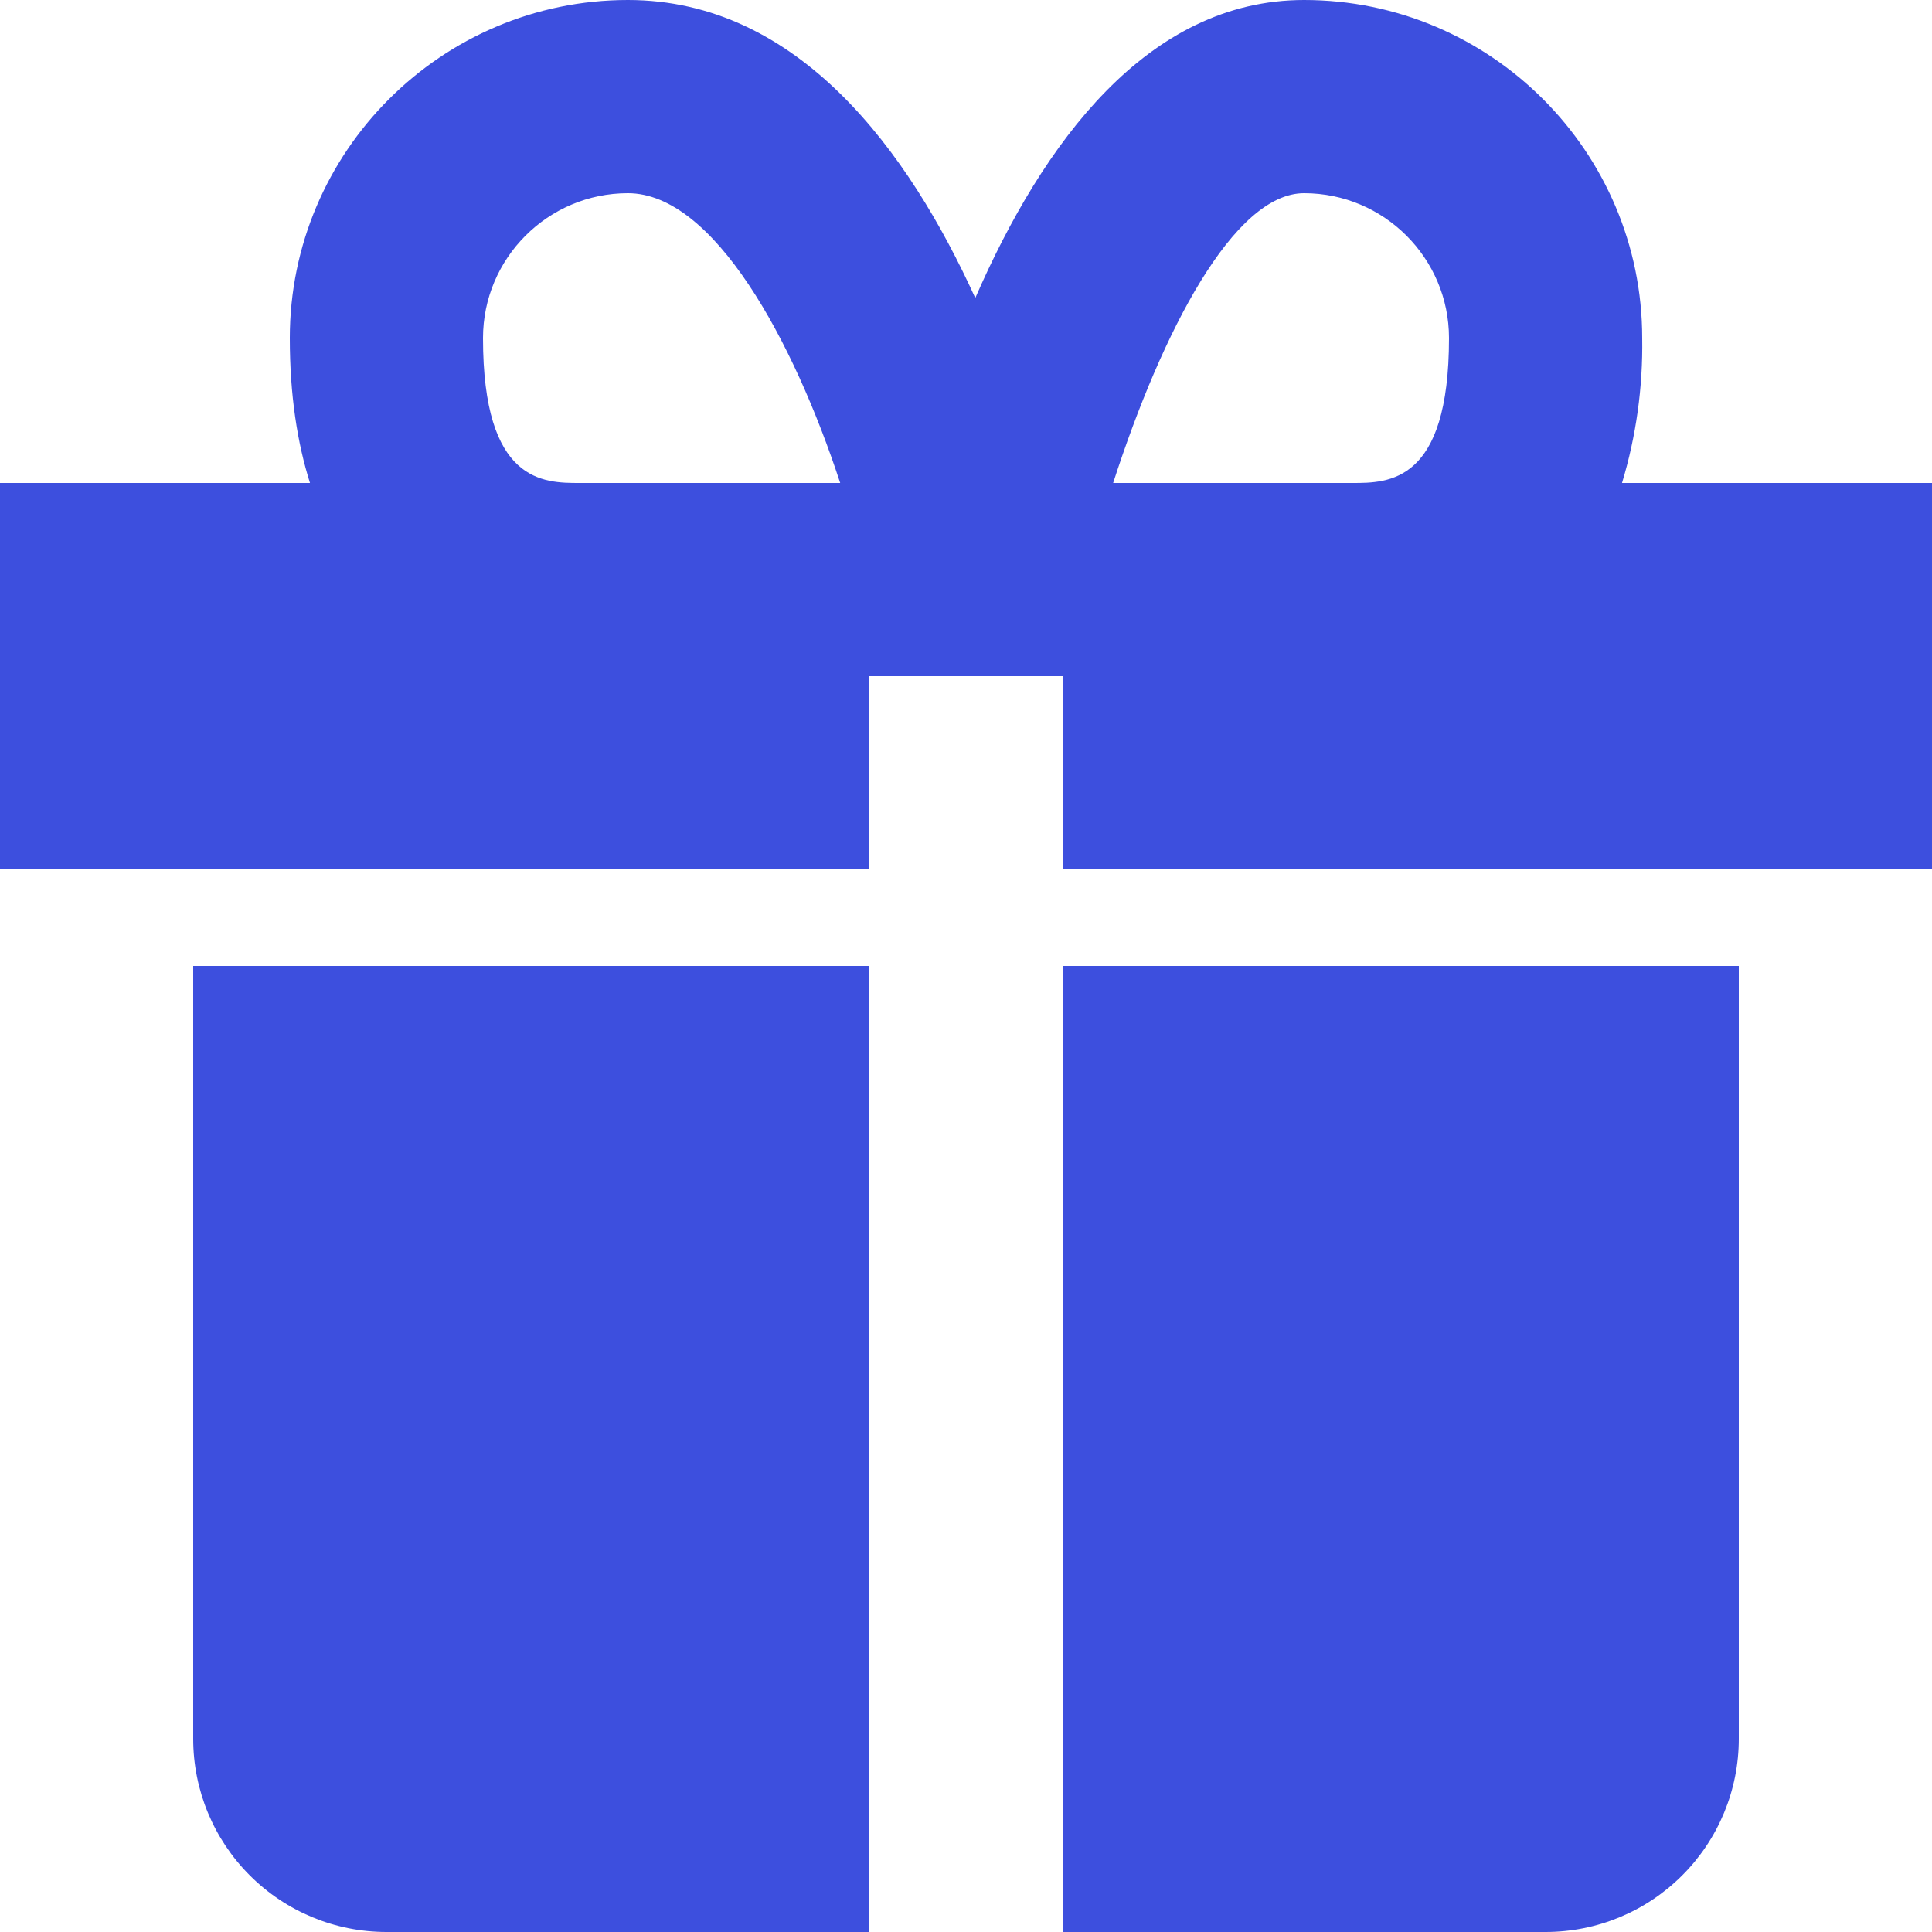 <svg width="45" height="45" viewBox="0 0 45 45" fill="none" xmlns="http://www.w3.org/2000/svg">
<path d="M6.75 22.5H4.5V40.5C4.5 41.694 4.974 42.838 5.818 43.682C6.662 44.526 7.807 45 9 45H20.25V22.5H6.75ZM36 22.5H24.75V45H36C37.194 45 38.338 44.526 39.182 43.682C40.026 42.838 40.5 41.694 40.5 40.5V22.5H36ZM37.78 11.25C38.11 10.156 38.268 9.018 38.25 7.875C38.25 3.533 34.718 0 30.375 0C26.726 0 24.289 3.334 22.716 6.941C21.166 3.533 18.605 0 14.625 0C10.283 0 6.75 3.533 6.75 7.875C6.75 9.216 6.928 10.325 7.22 11.25H0V20.25H20.25V15.75H24.75V20.25H45V11.25H37.78ZM11.25 7.875C11.25 6.014 12.764 4.5 14.625 4.5C16.623 4.5 18.482 7.931 19.57 11.25H13.5C12.659 11.25 11.25 11.25 11.25 7.875ZM30.375 4.5C32.236 4.5 33.75 6.014 33.75 7.875C33.75 11.25 32.342 11.25 31.5 11.25H25.927C27.074 7.704 28.741 4.5 30.375 4.5Z" fill="#3D4FDE"/>
</svg>
